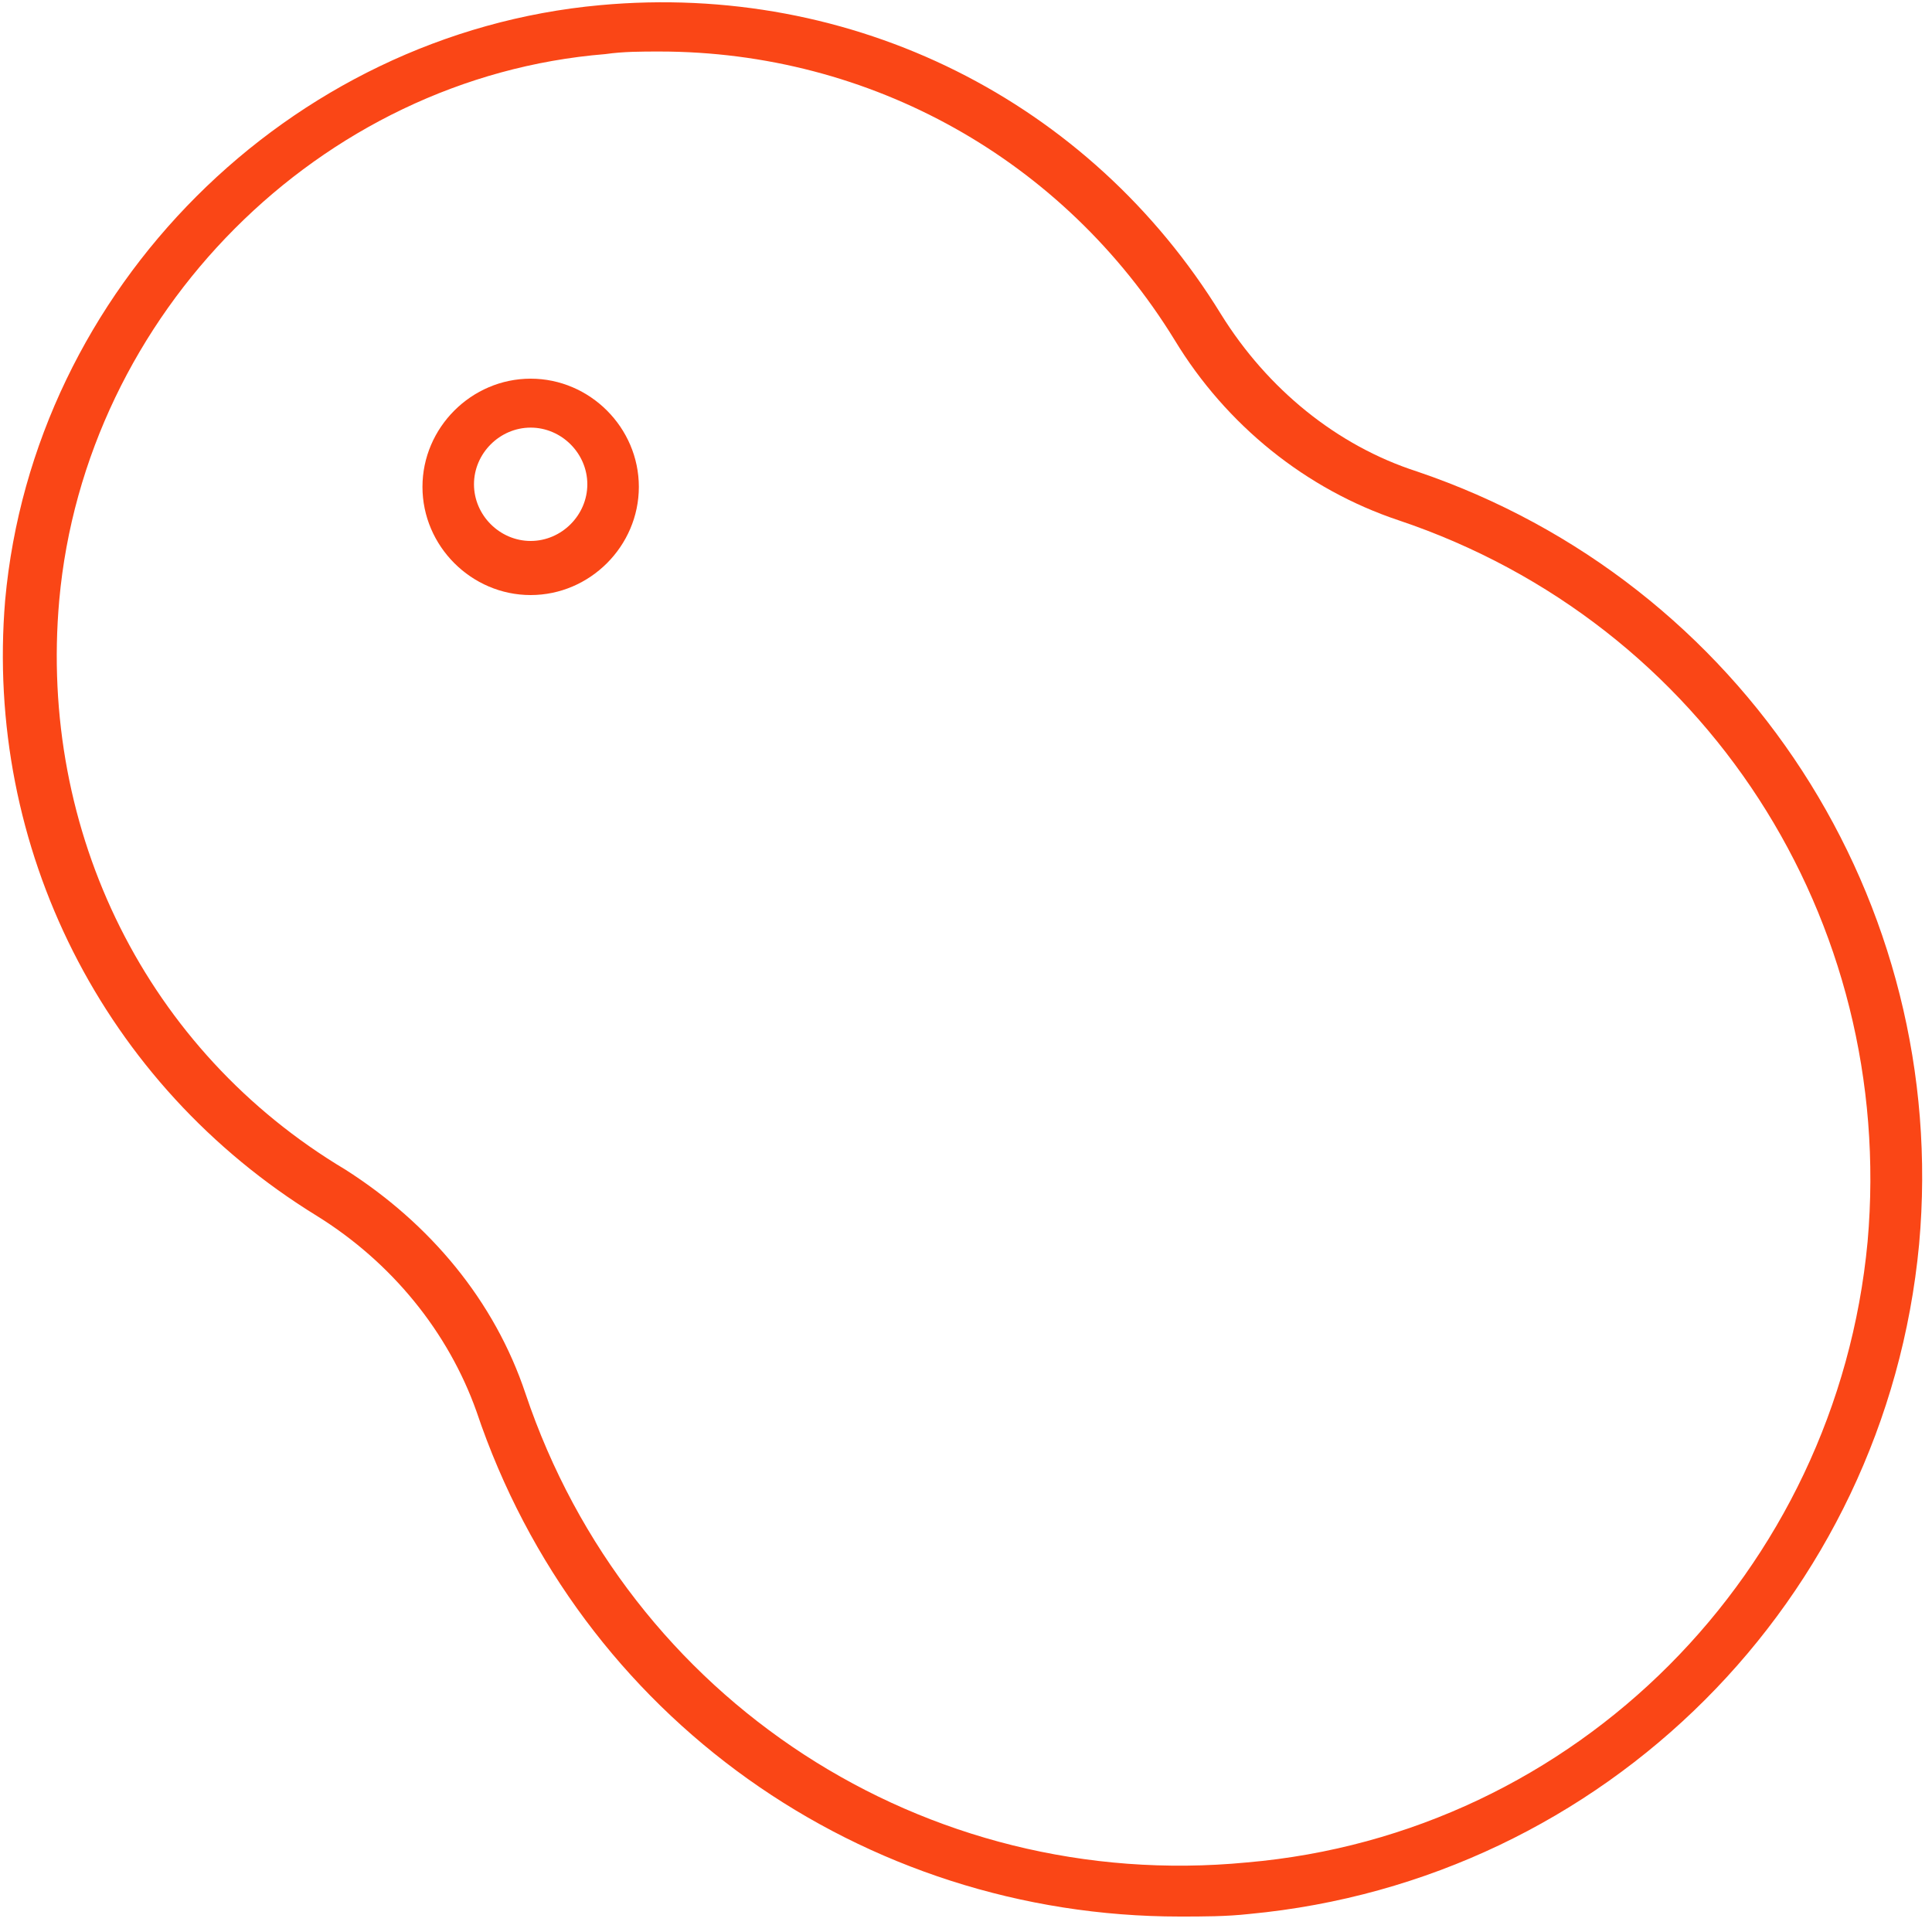 <?xml version="1.0" encoding="UTF-8"?>
<svg width="75px" height="75px" viewBox="0 0 75 75" version="1.1" xmlns="http://www.w3.org/2000/svg" xmlns:xlink="http://www.w3.org/1999/xlink">
    <title>noun_golf green_999170</title>
    <g id="Identiteit" stroke="none" stroke-width="1" fill="none" fill-rule="evenodd">
        <g id="noun_golf-green_999170" fill="#FA4616" fill-rule="nonzero">
            <path d="M12.3,47.2 C15.2,49 17.4,51.7 18.5,54.8 C22.5,66.7 33.5,74.4 45.8,74.4 C46.7,74.4 47.6,74.4 48.5,74.3 C62.3,73 73.2,62.1 74.5,48.3 C75.7,35 67.7,22.6 55,18.3 C51.9,17.3 49.2,15.1 47.4,12.2 C42.3,3.9 33.1,-0.7 23.3,0.2 C11.2,1.3 1.3,11.2 0.2,23.3 C-0.6,32.9 4,42.1 12.3,47.2 Z M2.3,23.3 C3.3,12.2 12.4,3 23.5,2.1 C24.2,2 24.9,2 25.6,2 C33.8,2 41.3,6.2 45.6,13.2 C47.6,16.5 50.7,19 54.3,20.2 C66.2,24.2 73.6,35.7 72.5,48.2 C71.3,61 61.2,71.2 48.4,72.3 C35.9,73.5 24.4,66 20.4,54.1 C19.2,50.5 16.7,47.5 13.4,45.4 C5.7,40.8 1.5,32.3 2.3,23.3 Z" id="Shape"></path>
            <path d="M20.6,23.1 C22.9,23.1 24.8,21.2 24.8,18.9 C24.8,16.6 22.9,14.7 20.6,14.7 C18.3,14.7 16.4,16.6 16.4,18.9 C16.4,21.2 18.3,23.1 20.6,23.1 Z M20.6,16.6 C21.8,16.6 22.8,17.6 22.8,18.8 C22.8,20 21.8,21 20.6,21 C19.4,21 18.4,20 18.4,18.8 C18.4,17.6 19.4,16.6 20.6,16.6 Z" id="Shape"></path>
        </g>
    </g>
</svg>
